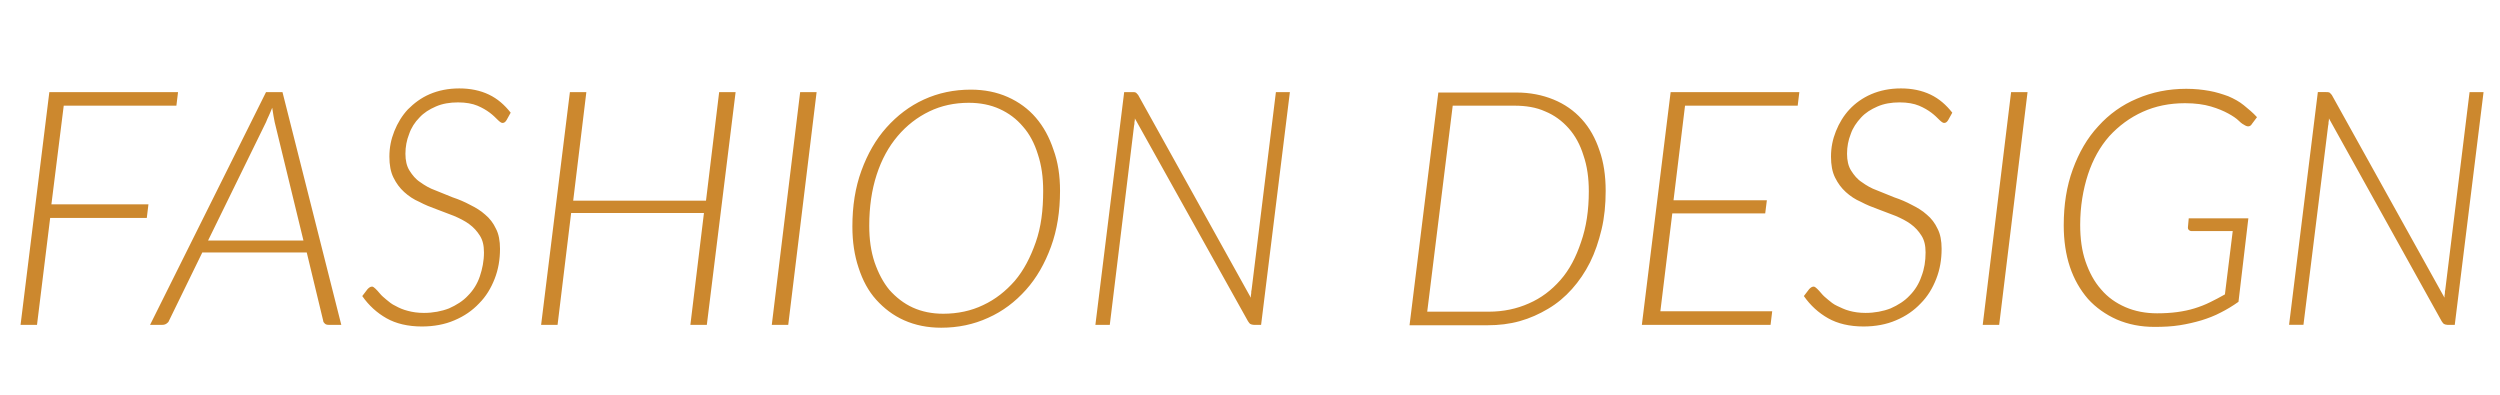 <svg xmlns="http://www.w3.org/2000/svg" viewBox="0 0 608 96" style="enable-background:new 0 0 608 96" xml:space="preserve"><g style="enable-background:new"><path d="m15.5 25.7-3 24h23.6l-.4 3.3H12.2L9 79H5l7-56.6h31.3l-.4 3.3H15.5zM83 79h-3.1c-.4 0-.7-.1-.9-.3-.2-.2-.4-.4-.4-.7l-4-16.6H49.2L41.1 78c-.1.3-.3.5-.6.7-.3.2-.6.3-1 .3h-3l28.2-56.6h4L83 79zm-9.2-20.5-7-28.8c-.1-.5-.2-1-.3-1.6-.1-.6-.2-1.2-.3-1.9-.3.7-.5 1.3-.8 1.9-.3.6-.5 1.1-.7 1.6L50.6 58.5h23.2zm49.4-29.3c-.3.5-.6.7-1 .7-.3 0-.7-.3-1.2-.8s-1.1-1.1-1.9-1.7-1.8-1.2-3-1.7-2.8-.8-4.7-.8c-2 0-3.8.3-5.4 1-1.6.7-2.9 1.5-4 2.7-1.1 1.1-2 2.5-2.5 4-.6 1.5-.9 3.1-.9 4.8 0 1.6.3 3 1 4.1s1.5 2.1 2.6 2.8c1.1.8 2.3 1.5 3.7 2 1.4.6 2.8 1.1 4.2 1.7 1.5.5 2.9 1.1 4.2 1.8 1.4.7 2.6 1.4 3.7 2.4 1.1.9 2 2.1 2.6 3.4.7 1.3 1 3 1 4.9 0 2.6-.4 5-1.3 7.3s-2.1 4.3-3.8 6c-1.6 1.7-3.6 3.1-6 4.1-2.3 1-5 1.5-7.9 1.5-3.4 0-6.3-.7-8.6-2s-4.3-3.1-5.9-5.4l1.3-1.7c.4-.4.7-.6 1.1-.6.2 0 .5.2.8.5.3.3.7.7 1.1 1.2.4.5 1 1 1.6 1.5.6.5 1.3 1.1 2.2 1.5.9.5 1.8.9 3 1.2 1.1.3 2.4.5 3.9.5 2.2 0 4.3-.4 6.1-1.1 1.8-.8 3.4-1.8 4.6-3.1 1.3-1.3 2.3-2.9 2.9-4.7s1-3.7 1-5.8c0-1.7-.3-3-1-4.1-.7-1.1-1.5-2-2.6-2.8-1.1-.8-2.3-1.4-3.7-2-1.4-.5-2.8-1.1-4.2-1.6-1.4-.5-2.9-1.1-4.2-1.8-1.4-.6-2.6-1.4-3.7-2.4s-1.9-2.1-2.6-3.5c-.7-1.4-1-3.1-1-5.1 0-2.2.4-4.2 1.2-6.2.8-2 1.9-3.8 3.3-5.3 1.5-1.5 3.2-2.8 5.3-3.7 2.1-.9 4.5-1.4 7.2-1.4s5.1.5 7.2 1.5c2.1 1 3.8 2.5 5.3 4.4l-1 1.8zm55.7-6.8-7 56.6h-4l3.3-27.2h-32.3L135.6 79h-4l7-56.6h4l-3.2 26.4h32.3l3.2-26.4h4zM191.7 79h-4l6.9-56.6h4L191.7 79zm66.1-32.6c0 5-.7 9.5-2.2 13.6-1.5 4.1-3.5 7.6-6.1 10.5-2.6 2.9-5.6 5.2-9.2 6.8-3.5 1.6-7.3 2.4-11.4 2.4-3.3 0-6.3-.6-9-1.8-2.7-1.2-4.9-2.9-6.8-5s-3.3-4.7-4.3-7.8c-1-3-1.5-6.3-1.5-10 0-5 .7-9.5 2.2-13.6 1.5-4.1 3.5-7.6 6.1-10.5 2.6-2.9 5.6-5.2 9.1-6.8 3.5-1.6 7.3-2.4 11.4-2.4 3.3 0 6.3.6 9 1.8s5 2.9 6.8 5c1.9 2.2 3.3 4.8 4.3 7.8 1.1 3 1.6 6.3 1.6 10zm-4.1 0c0-3.3-.4-6.2-1.3-8.9-.8-2.6-2-4.9-3.6-6.7-1.6-1.9-3.5-3.3-5.7-4.3s-4.7-1.5-7.5-1.5c-3.5 0-6.7.7-9.6 2.1s-5.5 3.4-7.7 6-3.9 5.7-5.1 9.4c-1.2 3.7-1.8 7.8-1.8 12.4 0 3.3.4 6.2 1.3 8.9.9 2.6 2.1 4.9 3.6 6.7 1.6 1.8 3.5 3.3 5.7 4.3s4.7 1.5 7.4 1.5c3.5 0 6.8-.7 9.7-2.1 3-1.4 5.5-3.4 7.7-5.9 2.2-2.6 3.8-5.7 5.1-9.4s1.8-7.8 1.8-12.5zm60-24-7 56.6h-1.8c-.3 0-.6-.1-.8-.2-.2-.1-.4-.4-.6-.7L276 28.8c0 .3 0 .6-.1.9 0 .3 0 .6-.1.9L269.9 79h-3.5l7-56.6h2c.4 0 .6 0 .8.1.2.1.3.3.6.6l27.4 49.3c0-.4 0-.7.1-1.1 0-.3 0-.6.1-.9l5.9-48h3.4zm76.8 24c0 3.3-.3 6.5-1 9.4-.7 2.9-1.6 5.6-2.8 8-1.2 2.4-2.7 4.6-4.4 6.5s-3.6 3.5-5.8 4.8-4.4 2.3-6.9 3c-2.5.7-5.1 1-7.8 1h-19l7-56.6h19c3.3 0 6.3.6 9 1.7s5 2.7 6.9 4.8c1.9 2.1 3.3 4.6 4.3 7.6 1 2.8 1.5 6.1 1.5 9.8zm-4.1.1c0-3.2-.4-6.1-1.3-8.7-.8-2.6-2-4.8-3.6-6.6-1.6-1.8-3.5-3.2-5.7-4.1-2.2-1-4.7-1.4-7.5-1.4h-15l-6.2 50.1h15c3.5 0 6.8-.7 9.7-2 3-1.3 5.5-3.2 7.7-5.7s3.8-5.6 5-9.2c1.3-3.7 1.9-7.8 1.9-12.4zm23.4-20.8-2.8 23h22.7l-.4 3.2h-22.6l-2.9 23.8H431l-.4 3.3h-31.3l7-56.6h31.3l-.4 3.3h-27.4zm64 3.5c-.3.5-.6.7-1 .7-.3 0-.7-.3-1.2-.8s-1.1-1.1-1.9-1.7-1.8-1.2-3-1.7-2.8-.8-4.7-.8c-2 0-3.8.3-5.4 1-1.6.7-2.9 1.5-4 2.7s-2 2.5-2.5 4c-.6 1.5-.9 3.1-.9 4.8 0 1.6.3 3 1 4.1s1.5 2.1 2.6 2.8c1.1.8 2.3 1.5 3.7 2 1.4.6 2.8 1.1 4.2 1.7 1.5.5 2.9 1.1 4.2 1.8 1.4.7 2.6 1.4 3.7 2.4 1.1.9 2 2.1 2.6 3.4.7 1.3 1 3 1 4.9 0 2.6-.4 5-1.3 7.3s-2.1 4.3-3.8 6c-1.6 1.7-3.6 3.1-6 4.1-2.3 1-5 1.5-7.9 1.5-3.4 0-6.3-.7-8.6-2s-4.3-3.1-5.9-5.4l1.3-1.7c.4-.4.7-.6 1.1-.6.2 0 .5.2.8.5.3.3.7.7 1.1 1.2s1 1 1.6 1.5c.6.5 1.3 1.1 2.2 1.5s1.8.9 3 1.2c1.1.3 2.4.5 3.9.5 2.2 0 4.3-.4 6.1-1.1 1.8-.8 3.4-1.8 4.6-3.1 1.3-1.3 2.3-2.9 2.9-4.7.7-1.8 1-3.7 1-5.8 0-1.7-.3-3-1-4.1-.7-1.1-1.5-2-2.6-2.8-1.1-.8-2.3-1.4-3.7-2-1.4-.5-2.8-1.1-4.2-1.6-1.4-.5-2.9-1.1-4.2-1.8-1.4-.6-2.6-1.4-3.7-2.4s-1.9-2.1-2.6-3.5c-.7-1.4-1-3.1-1-5.1 0-2.2.4-4.2 1.2-6.2s1.9-3.8 3.3-5.3 3.2-2.8 5.3-3.7c2.1-.9 4.5-1.4 7.2-1.4s5.1.5 7.2 1.5c2.1 1 3.8 2.5 5.3 4.4l-1 1.8zM486.2 79h-4l6.9-56.6h4L486.2 79zm58.2-5.6c-1.4 1-2.9 1.9-4.3 2.6-1.5.8-3.1 1.4-4.7 1.9-1.7.5-3.4.9-5.3 1.2-1.9.3-3.9.4-6.1.4-3.4 0-6.4-.6-9.2-1.8-2.7-1.2-5.1-2.9-7-5-1.9-2.2-3.4-4.8-4.4-7.8-1-3-1.5-6.4-1.5-10.1 0-5 .7-9.5 2.2-13.6 1.5-4.1 3.5-7.6 6.2-10.5 2.6-2.9 5.8-5.2 9.4-6.7 3.7-1.6 7.7-2.4 12-2.4 2.1 0 3.9.2 5.6.5 1.7.3 3.2.8 4.6 1.3 1.4.6 2.7 1.3 3.8 2.2 1.1.9 2.2 1.8 3.2 2.9l-1.2 1.6c-.4.7-1 .8-1.7.4-.4-.2-.9-.5-1.5-1.1-.6-.6-1.5-1.2-2.6-1.8-1.1-.6-2.5-1.2-4.2-1.7-1.7-.5-3.8-.8-6.3-.8-3.8 0-7.2.7-10.3 2.1s-5.8 3.4-8.1 5.9c-2.3 2.6-4 5.7-5.2 9.3-1.2 3.7-1.9 7.8-1.9 12.3 0 3.3.4 6.3 1.3 8.9s2.1 4.9 3.8 6.8c1.6 1.9 3.6 3.3 5.9 4.3s4.9 1.5 7.7 1.5c1.8 0 3.4-.1 4.9-.3 1.5-.2 2.9-.5 4.2-.9 1.3-.4 2.6-.9 3.8-1.5 1.2-.6 2.4-1.2 3.6-1.9l1.9-15.4h-10c-.3 0-.5-.1-.7-.3-.2-.2-.2-.4-.2-.6l.2-2.2h14.5l-2.4 20.3zm59.6-51L597 79h-1.8c-.3 0-.6-.1-.8-.2-.2-.1-.4-.4-.6-.7l-27.4-49.3c0 .3 0 .6-.1.9 0 .3 0 .6-.1.9l-6 48.4h-3.5l7-56.6h2c.4 0 .6 0 .8.1.2.1.3.3.6.6l27.4 49.3c0-.4 0-.7.1-1.1 0-.3 0-.6.1-.9l5.9-48h3.4z" style="fill:#cc882e"/></g></svg>